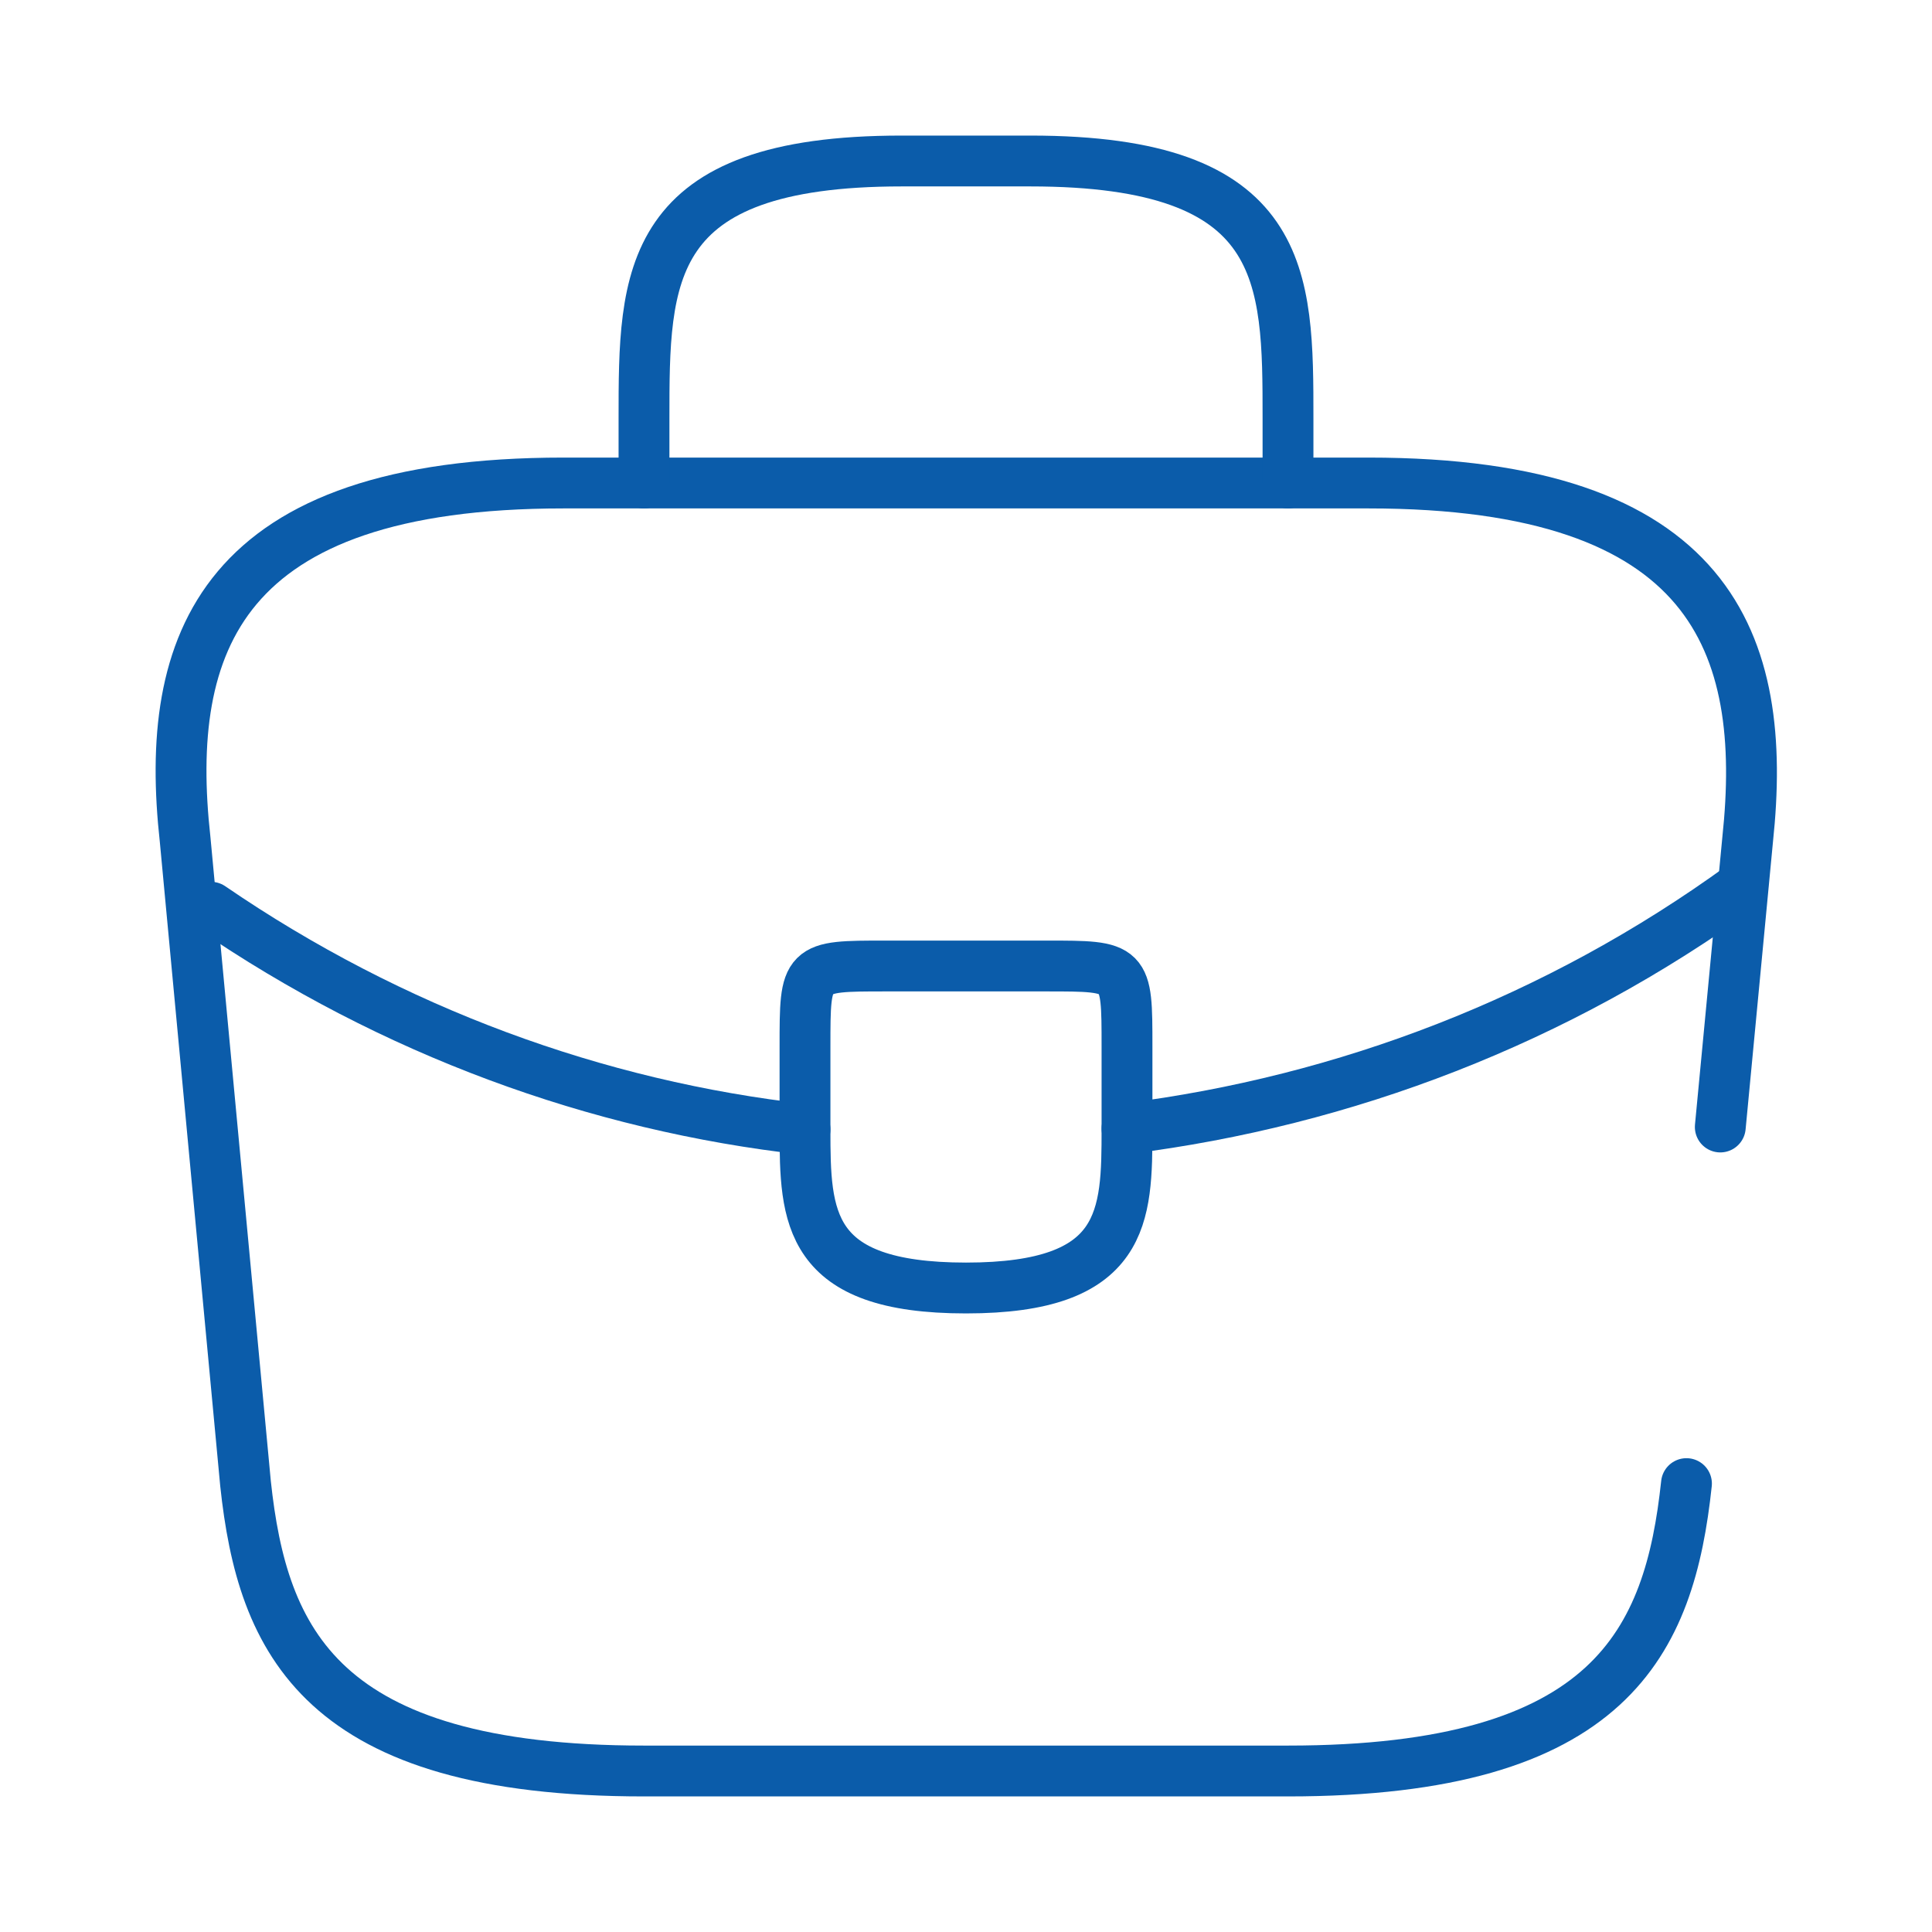<svg width="57" height="57" viewBox="0 0 57 57" fill="none" xmlns="http://www.w3.org/2000/svg">
<path d="M50.754 33.25L51.561 24.771C52.179 18.976 50.516 14.25 40.375 14.25H16.625C6.484 14.25 4.821 18.976 5.462 24.771L7.244 43.771C7.742 48.426 9.452 52.25 19 52.25H38C47.547 52.25 49.258 48.426 49.756 43.771" stroke="#0B5CAA" stroke-width="1.5" stroke-miterlimit="10" stroke-linecap="round" stroke-linejoin="round"/>
<path d="M19 14.25V12.35C19 8.146 19 4.75 26.6 4.75H30.4C38 4.75 38 8.146 38 12.35V14.25" stroke="#0B5CAA" stroke-width="1.5" stroke-miterlimit="10" stroke-linecap="round" stroke-linejoin="round"/>
<path d="M33.25 30.875V33.25C33.25 33.274 33.25 33.274 33.25 33.297C33.25 35.886 33.226 38 28.5 38C23.797 38 23.75 35.91 23.75 33.321V30.875C23.75 28.5 23.75 28.5 26.125 28.5H30.875C33.25 28.5 33.25 28.5 33.25 30.875Z" stroke="#0B5CAA" stroke-width="1.5" stroke-miterlimit="10" stroke-linecap="round" stroke-linejoin="round"/>
<path d="M51.419 26.125C45.932 30.115 39.663 32.49 33.25 33.297" stroke="#0B5CAA" stroke-width="1.5" stroke-miterlimit="10" stroke-linecap="round" stroke-linejoin="round"/>
<path d="M6.223 26.766C11.566 30.424 17.599 32.633 23.75 33.321" stroke="#0B5CAA" stroke-width="1.5" stroke-miterlimit="10" stroke-linecap="round" stroke-linejoin="round"/>
</svg>
